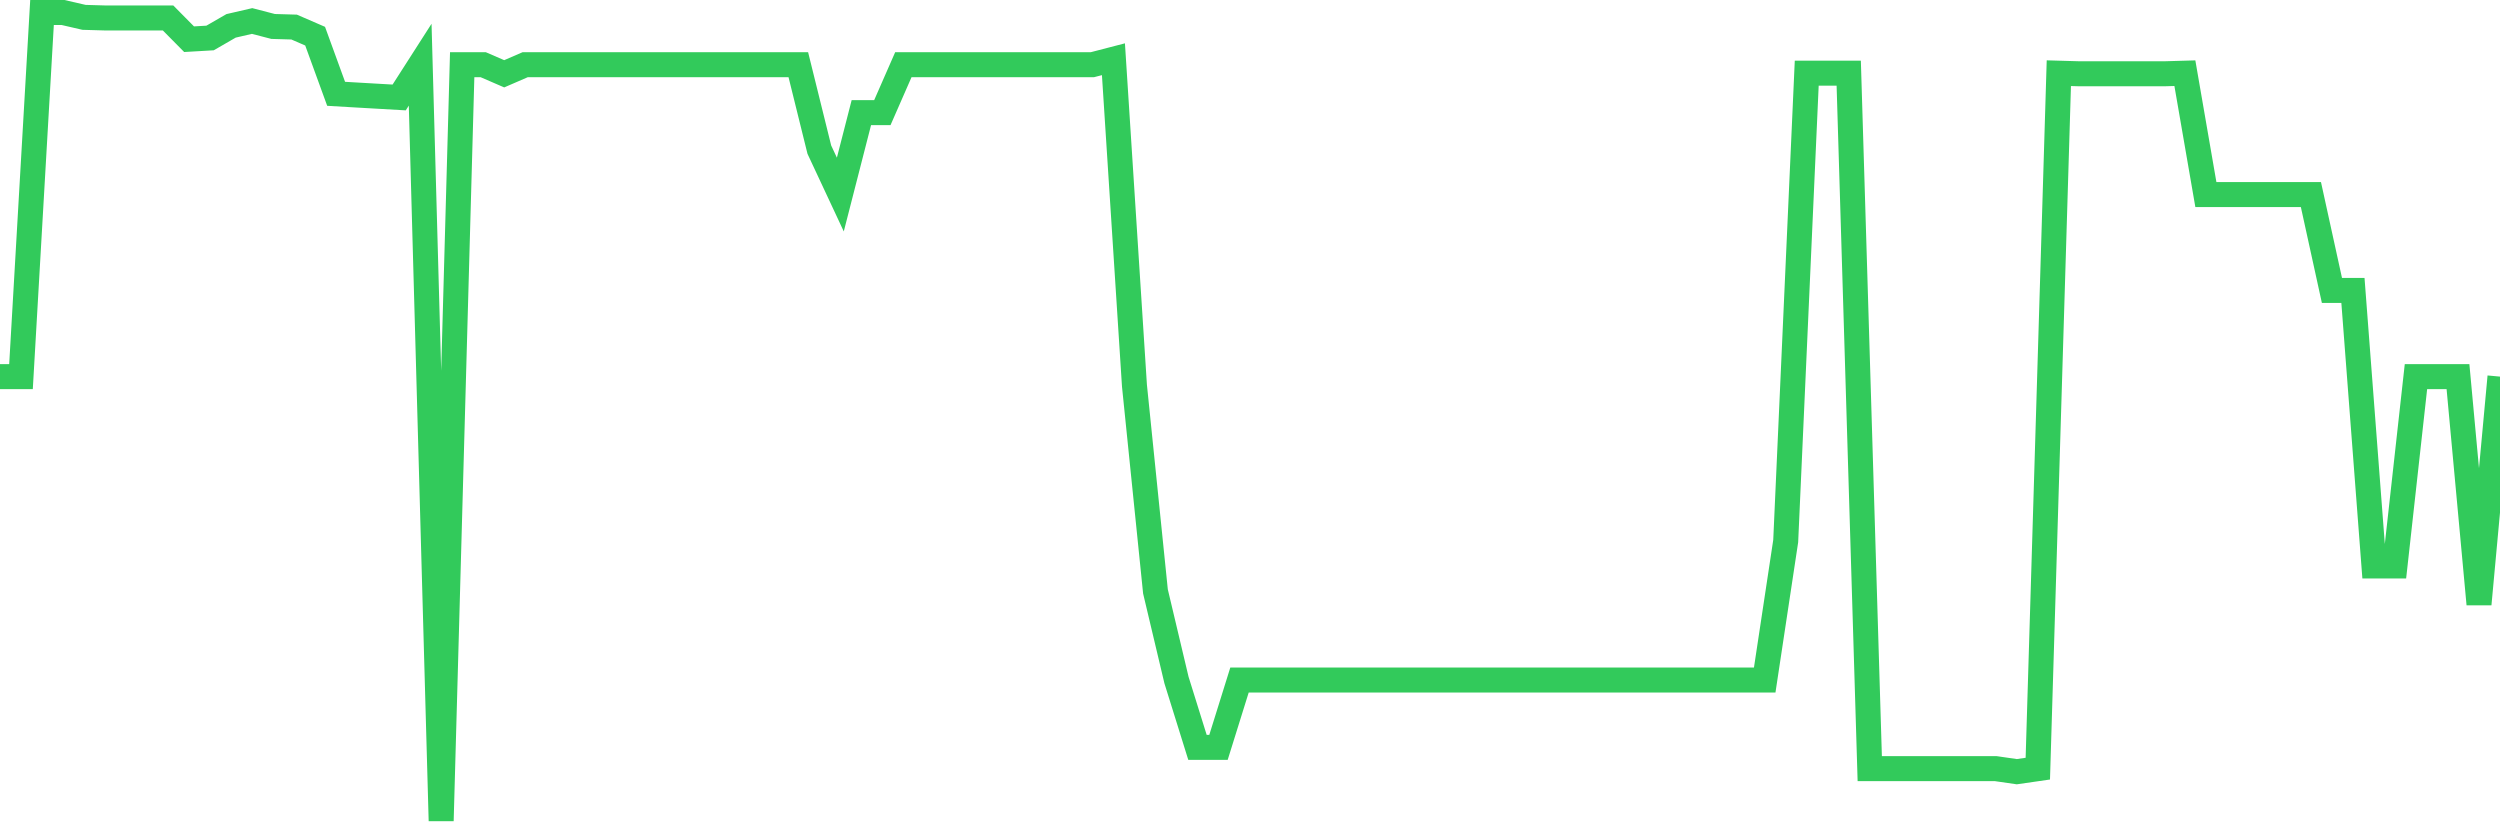 <svg
  xmlns="http://www.w3.org/2000/svg"
  xmlns:xlink="http://www.w3.org/1999/xlink"
  width="120"
  height="40"
  viewBox="0 0 120 40"
  preserveAspectRatio="none"
>
  <polyline
    points="0,18.077 1.008,18.077 2.017,0.6 3.025,0.6 4.034,0.833 5.042,0.862 6.05,0.862 7.059,0.862 8.067,0.862 9.076,1.882 10.084,1.823 11.092,1.241 12.101,1.008 13.109,1.27 14.118,1.299 15.126,1.736 16.134,4.503 17.143,4.562 18.151,4.62 19.16,4.678 20.168,3.105 21.176,39.4 22.185,3.105 23.193,3.105 24.202,3.542 25.21,3.105 26.218,3.105 27.227,3.105 28.235,3.105 29.244,3.105 30.252,3.105 31.261,3.105 32.269,3.105 33.277,3.105 34.286,3.105 35.294,3.105 36.303,3.105 37.311,3.105 38.319,3.105 39.328,7.183 40.336,9.339 41.345,5.406 42.353,5.406 43.361,3.105 44.37,3.105 45.378,3.105 46.387,3.105 47.395,3.105 48.403,3.105 49.412,3.105 50.42,3.105 51.429,3.105 52.437,3.105 53.445,2.843 54.454,18.514 55.462,28.389 56.471,32.642 57.479,35.875 58.487,35.875 59.496,32.642 60.504,32.642 61.513,32.642 62.521,32.642 63.529,32.642 64.538,32.642 65.546,32.642 66.555,32.642 67.563,32.642 68.571,32.642 69.58,32.642 70.588,32.642 71.597,32.642 72.605,32.642 73.613,32.642 74.622,32.642 75.63,32.642 76.639,32.642 77.647,32.642 78.655,32.642 79.664,32.642 80.672,32.642 81.681,32.642 82.689,32.642 83.697,32.642 84.706,32.642 85.714,25.971 86.723,3.513 87.731,3.513 88.739,3.513 89.748,36.895 90.756,36.895 91.765,36.895 92.773,36.895 93.782,36.895 94.79,36.895 95.798,36.895 96.807,37.041 97.815,36.895 98.824,3.513 99.832,3.542 100.84,3.542 101.849,3.542 102.857,3.542 103.866,3.542 104.874,3.513 105.882,9.339 106.891,9.339 107.899,9.339 108.908,9.339 109.916,9.339 110.924,9.339 111.933,13.941 112.941,13.941 113.95,27.166 114.958,27.166 115.966,18.077 116.975,18.077 117.983,18.077 118.992,29.001 120,18.077"
    fill="none"
    stroke="#32ca5b"
    stroke-width="1.2"
  >
  </polyline>
</svg>